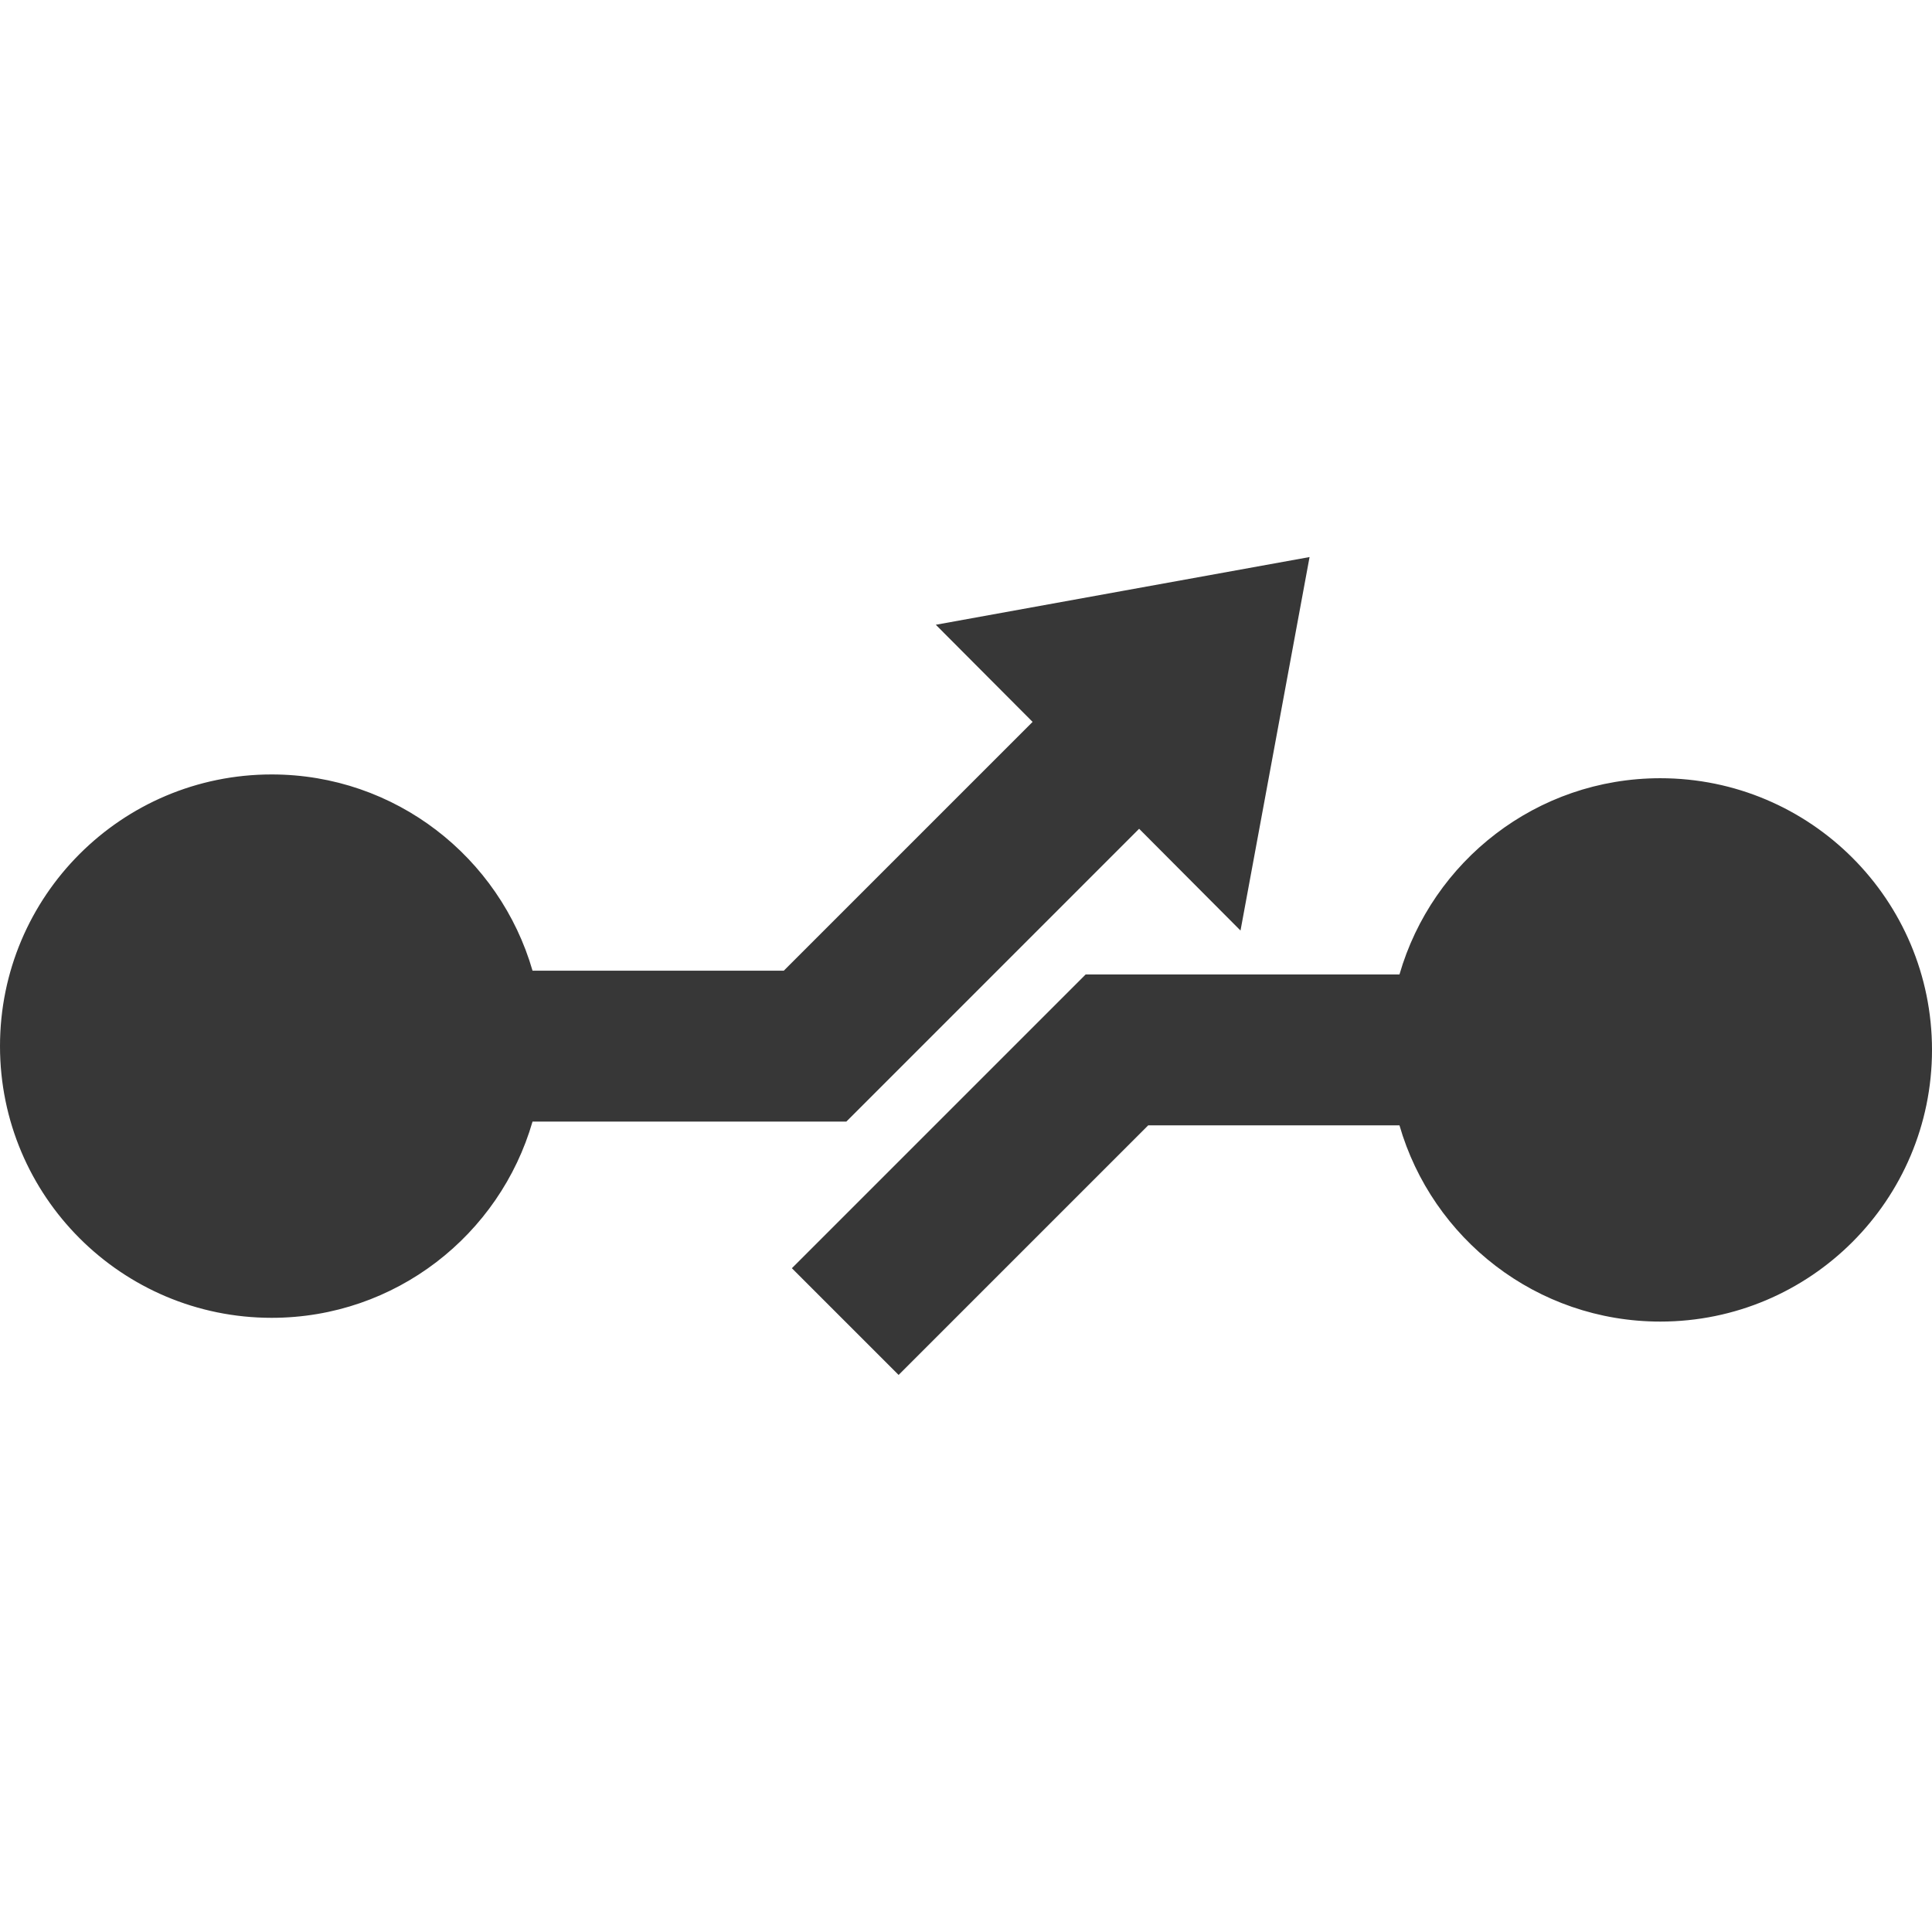 <?xml version="1.0" ?><!DOCTYPE svg  PUBLIC '-//W3C//DTD SVG 1.1//EN'  'http://www.w3.org/Graphics/SVG/1.1/DTD/svg11.dtd'><svg enable-background="new 0 0 128 128" height="128px" id="Слой_1" version="1.1" viewBox="0 0 128 128" width="128px" xml:space="preserve" xmlns="http://www.w3.org/2000/svg" xmlns:xlink="http://www.w3.org/1999/xlink"><g><path d="M75.47,54.909l6.717,6.742l2.288-12.372L86.762,36.906    l-12.381,2.242L62,41.392l6.412,6.435L51.929,64.309H35.281    c-2.168-7.506-9.077-13-17.281-13c-9.941,0-18,8.059-18,18s8.059,18,18,18    c8.205,0,15.113-5.494,17.281-13h20.79L75.47,54.909z M110,51.559    c-8.204,0-15.113,5.494-17.281,13H71.929L52.464,84.023l7.071,7.07l16.536-16.535    H92.719c2.168,7.506,9.077,13,17.281,13c9.941,0,18-8.059,18-18S119.941,51.559,110,51.559z" fill="#373737"/></g></svg>